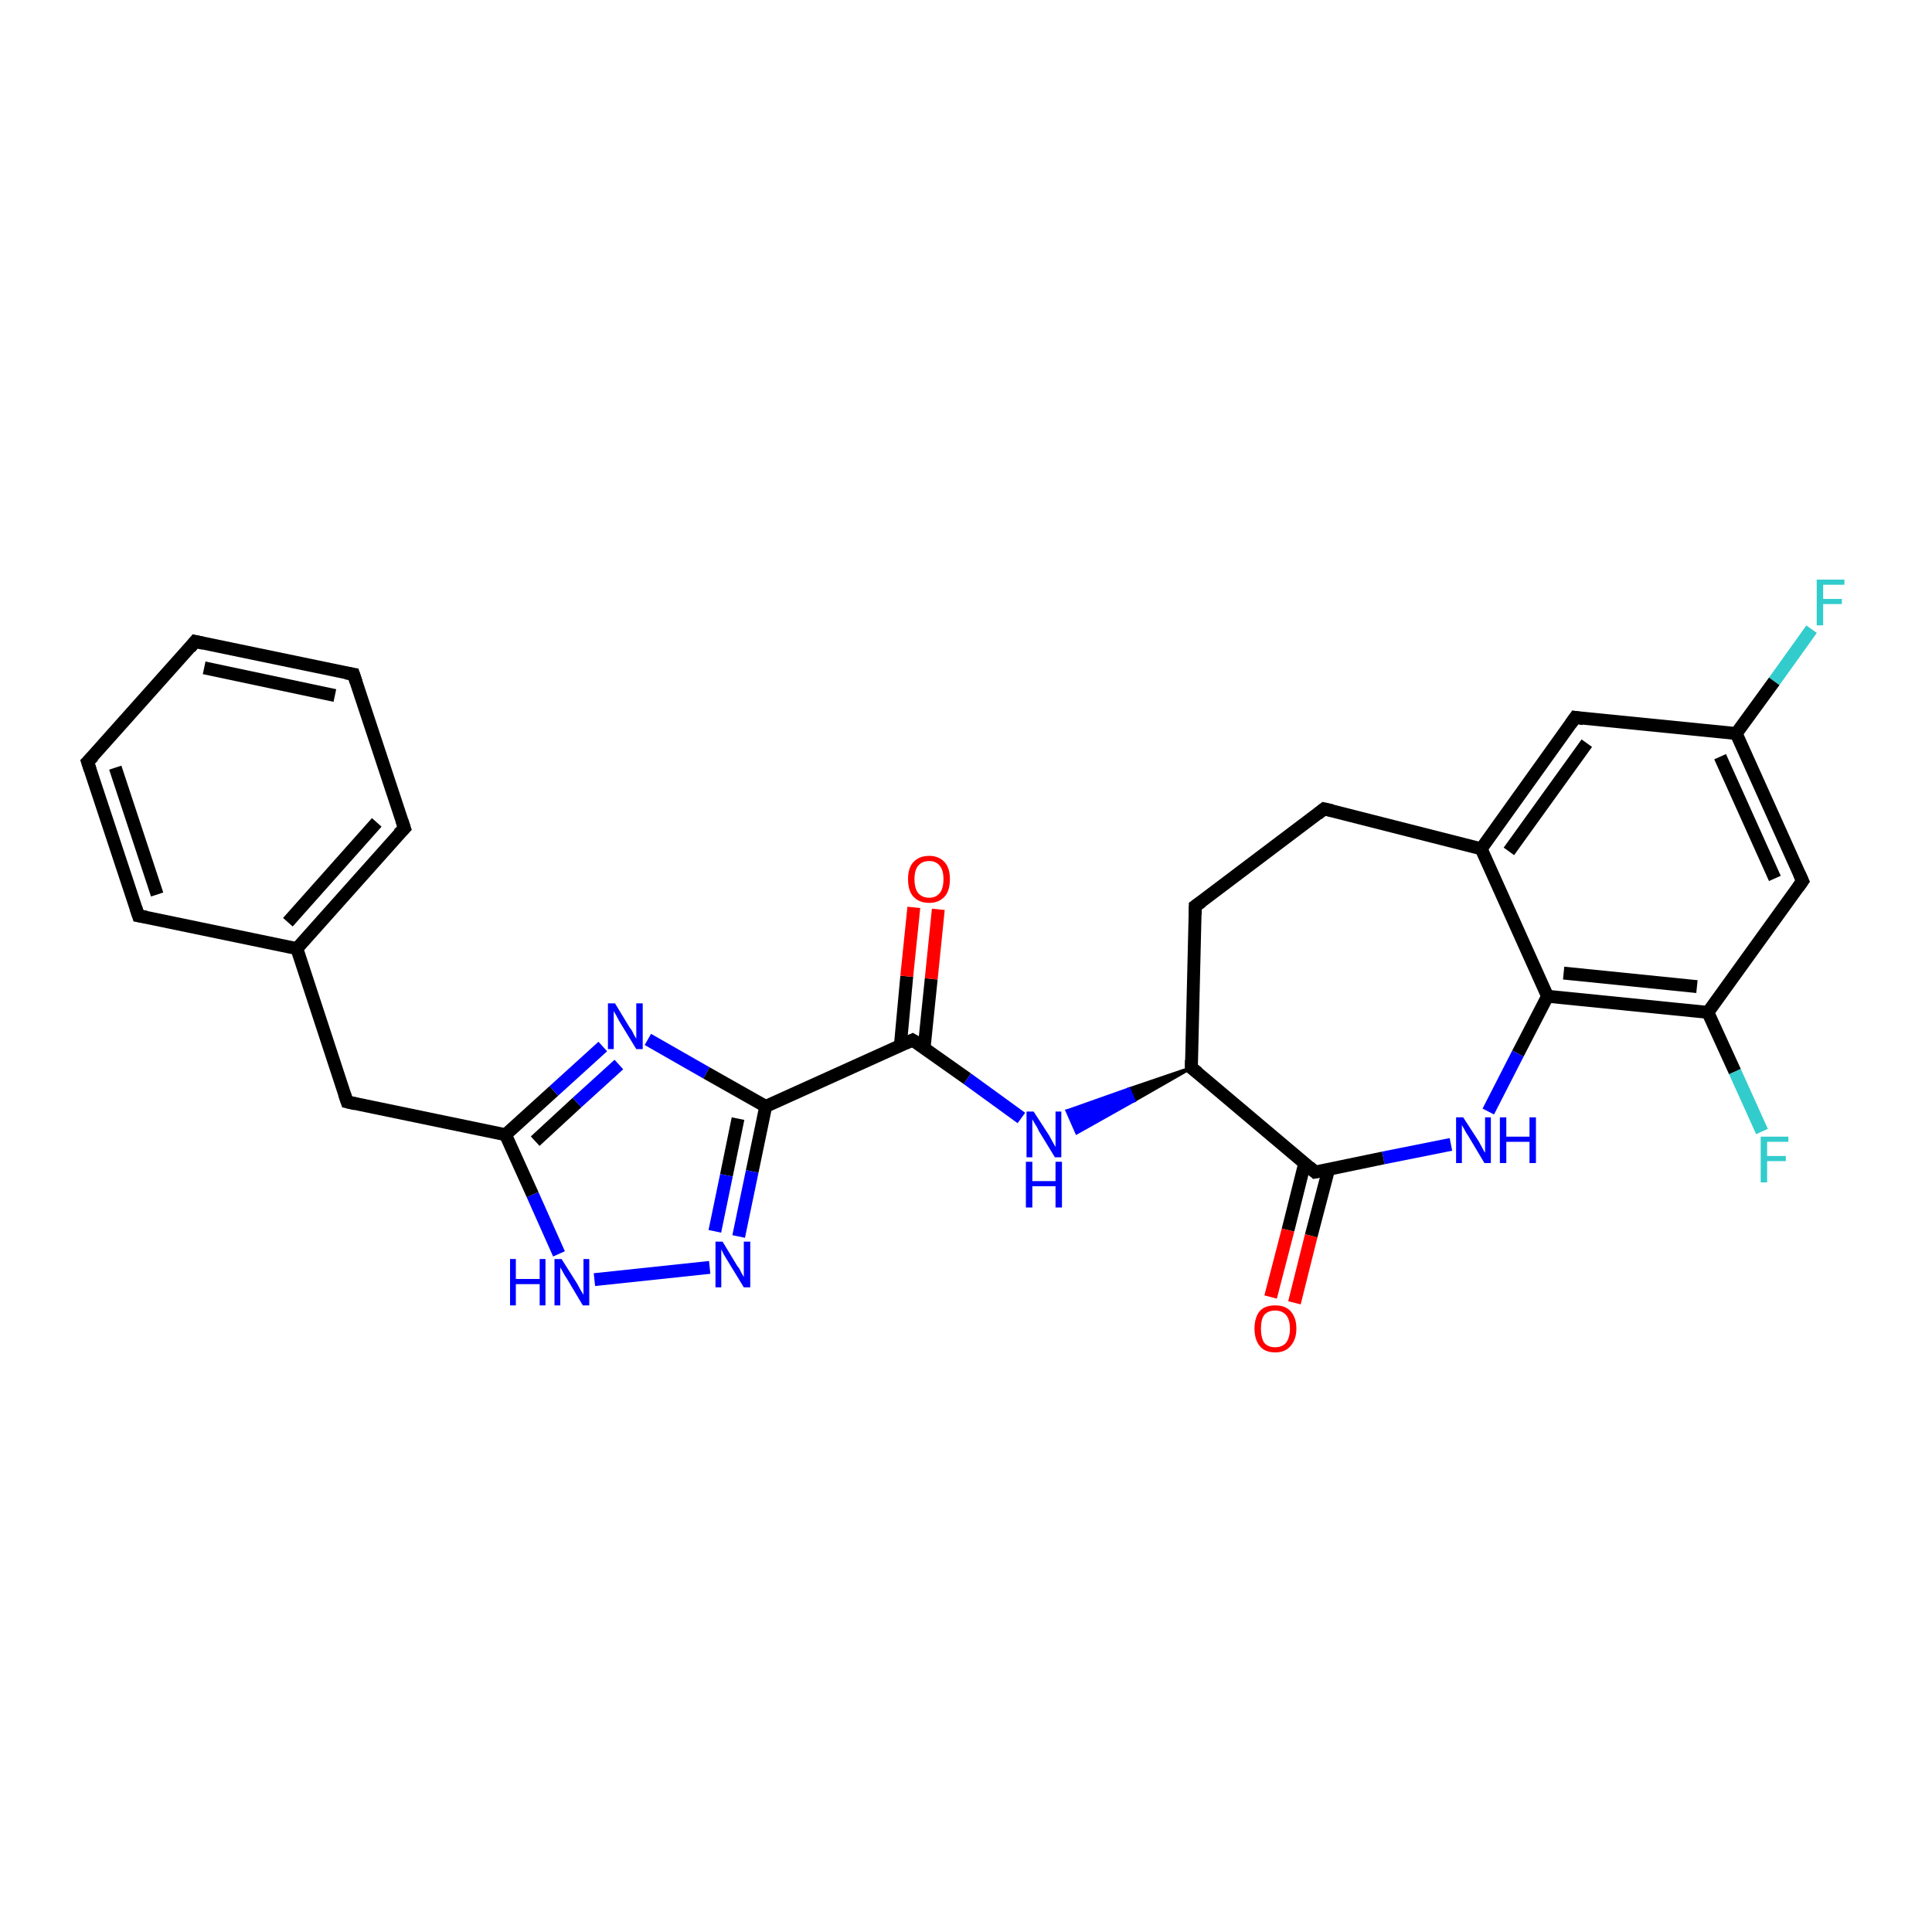 <?xml version='1.0' encoding='iso-8859-1'?>
<svg version='1.1' baseProfile='full'
              xmlns='http://www.w3.org/2000/svg'
                      xmlns:rdkit='http://www.rdkit.org/xml'
                      xmlns:xlink='http://www.w3.org/1999/xlink'
                  xml:space='preserve'
width='300px' height='300px' viewBox='0 0 300 300'>
<!-- END OF HEADER -->
<rect style='opacity:1.0;fill:#FFFFFF;stroke:none' width='300.0' height='300.0' x='0.0' y='0.0'> </rect>
<path class='bond-0 atom-0 atom-1' d='M 281.3,97.7 L 275.5,105.8' style='fill:none;fill-rule:evenodd;stroke:#33CCCC;stroke-width:2.0px;stroke-linecap:butt;stroke-linejoin:miter;stroke-opacity:1' />
<path class='bond-0 atom-0 atom-1' d='M 275.5,105.8 L 269.6,113.9' style='fill:none;fill-rule:evenodd;stroke:#000000;stroke-width:2.0px;stroke-linecap:butt;stroke-linejoin:miter;stroke-opacity:1' />
<path class='bond-1 atom-1 atom-2' d='M 269.6,113.9 L 279.9,136.8' style='fill:none;fill-rule:evenodd;stroke:#000000;stroke-width:2.0px;stroke-linecap:butt;stroke-linejoin:miter;stroke-opacity:1' />
<path class='bond-1 atom-1 atom-2' d='M 267.1,117.5 L 275.6,136.4' style='fill:none;fill-rule:evenodd;stroke:#000000;stroke-width:2.0px;stroke-linecap:butt;stroke-linejoin:miter;stroke-opacity:1' />
<path class='bond-2 atom-2 atom-3' d='M 279.9,136.8 L 265.2,157.2' style='fill:none;fill-rule:evenodd;stroke:#000000;stroke-width:2.0px;stroke-linecap:butt;stroke-linejoin:miter;stroke-opacity:1' />
<path class='bond-3 atom-3 atom-4' d='M 265.2,157.2 L 269.4,166.4' style='fill:none;fill-rule:evenodd;stroke:#000000;stroke-width:2.0px;stroke-linecap:butt;stroke-linejoin:miter;stroke-opacity:1' />
<path class='bond-3 atom-3 atom-4' d='M 269.4,166.4 L 273.6,175.7' style='fill:none;fill-rule:evenodd;stroke:#33CCCC;stroke-width:2.0px;stroke-linecap:butt;stroke-linejoin:miter;stroke-opacity:1' />
<path class='bond-4 atom-3 atom-5' d='M 265.2,157.2 L 240.3,154.7' style='fill:none;fill-rule:evenodd;stroke:#000000;stroke-width:2.0px;stroke-linecap:butt;stroke-linejoin:miter;stroke-opacity:1' />
<path class='bond-4 atom-3 atom-5' d='M 263.5,153.2 L 242.8,151.1' style='fill:none;fill-rule:evenodd;stroke:#000000;stroke-width:2.0px;stroke-linecap:butt;stroke-linejoin:miter;stroke-opacity:1' />
<path class='bond-5 atom-5 atom-6' d='M 240.3,154.7 L 235.7,163.6' style='fill:none;fill-rule:evenodd;stroke:#000000;stroke-width:2.0px;stroke-linecap:butt;stroke-linejoin:miter;stroke-opacity:1' />
<path class='bond-5 atom-5 atom-6' d='M 235.7,163.6 L 231.1,172.6' style='fill:none;fill-rule:evenodd;stroke:#0000FF;stroke-width:2.0px;stroke-linecap:butt;stroke-linejoin:miter;stroke-opacity:1' />
<path class='bond-6 atom-6 atom-7' d='M 225.3,177.7 L 214.8,179.8' style='fill:none;fill-rule:evenodd;stroke:#0000FF;stroke-width:2.0px;stroke-linecap:butt;stroke-linejoin:miter;stroke-opacity:1' />
<path class='bond-6 atom-6 atom-7' d='M 214.8,179.8 L 204.2,182.0' style='fill:none;fill-rule:evenodd;stroke:#000000;stroke-width:2.0px;stroke-linecap:butt;stroke-linejoin:miter;stroke-opacity:1' />
<path class='bond-7 atom-7 atom-8' d='M 202.6,180.6 L 200.0,191.0' style='fill:none;fill-rule:evenodd;stroke:#000000;stroke-width:2.0px;stroke-linecap:butt;stroke-linejoin:miter;stroke-opacity:1' />
<path class='bond-7 atom-7 atom-8' d='M 200.0,191.0 L 197.3,201.4' style='fill:none;fill-rule:evenodd;stroke:#FF0000;stroke-width:2.0px;stroke-linecap:butt;stroke-linejoin:miter;stroke-opacity:1' />
<path class='bond-7 atom-7 atom-8' d='M 206.3,181.6 L 203.6,191.9' style='fill:none;fill-rule:evenodd;stroke:#000000;stroke-width:2.0px;stroke-linecap:butt;stroke-linejoin:miter;stroke-opacity:1' />
<path class='bond-7 atom-7 atom-8' d='M 203.6,191.9 L 201.0,202.3' style='fill:none;fill-rule:evenodd;stroke:#FF0000;stroke-width:2.0px;stroke-linecap:butt;stroke-linejoin:miter;stroke-opacity:1' />
<path class='bond-8 atom-7 atom-9' d='M 204.2,182.0 L 185.0,165.8' style='fill:none;fill-rule:evenodd;stroke:#000000;stroke-width:2.0px;stroke-linecap:butt;stroke-linejoin:miter;stroke-opacity:1' />
<path class='bond-9 atom-9 atom-10' d='M 185.0,165.8 L 185.6,140.7' style='fill:none;fill-rule:evenodd;stroke:#000000;stroke-width:2.0px;stroke-linecap:butt;stroke-linejoin:miter;stroke-opacity:1' />
<path class='bond-10 atom-10 atom-11' d='M 185.6,140.7 L 205.6,125.6' style='fill:none;fill-rule:evenodd;stroke:#000000;stroke-width:2.0px;stroke-linecap:butt;stroke-linejoin:miter;stroke-opacity:1' />
<path class='bond-11 atom-11 atom-12' d='M 205.6,125.6 L 230.0,131.8' style='fill:none;fill-rule:evenodd;stroke:#000000;stroke-width:2.0px;stroke-linecap:butt;stroke-linejoin:miter;stroke-opacity:1' />
<path class='bond-12 atom-12 atom-13' d='M 230.0,131.8 L 244.6,111.4' style='fill:none;fill-rule:evenodd;stroke:#000000;stroke-width:2.0px;stroke-linecap:butt;stroke-linejoin:miter;stroke-opacity:1' />
<path class='bond-12 atom-12 atom-13' d='M 234.3,132.2 L 246.4,115.4' style='fill:none;fill-rule:evenodd;stroke:#000000;stroke-width:2.0px;stroke-linecap:butt;stroke-linejoin:miter;stroke-opacity:1' />
<path class='bond-13 atom-9 atom-14' d='M 185.0,165.8 L 176.1,170.9 L 175.3,169.1 Z' style='fill:#000000;fill-rule:evenodd;fill-opacity:1;stroke:#000000;stroke-width:0.5px;stroke-linecap:butt;stroke-linejoin:miter;stroke-opacity:1;' />
<path class='bond-13 atom-9 atom-14' d='M 176.1,170.9 L 165.7,172.5 L 167.2,175.9 Z' style='fill:#0000FF;fill-rule:evenodd;fill-opacity:1;stroke:#0000FF;stroke-width:0.5px;stroke-linecap:butt;stroke-linejoin:miter;stroke-opacity:1;' />
<path class='bond-13 atom-9 atom-14' d='M 176.1,170.9 L 175.3,169.1 L 165.7,172.5 Z' style='fill:#0000FF;fill-rule:evenodd;fill-opacity:1;stroke:#0000FF;stroke-width:0.5px;stroke-linecap:butt;stroke-linejoin:miter;stroke-opacity:1;' />
<path class='bond-14 atom-14 atom-15' d='M 158.6,173.6 L 150.2,167.5' style='fill:none;fill-rule:evenodd;stroke:#0000FF;stroke-width:2.0px;stroke-linecap:butt;stroke-linejoin:miter;stroke-opacity:1' />
<path class='bond-14 atom-14 atom-15' d='M 150.2,167.5 L 141.7,161.5' style='fill:none;fill-rule:evenodd;stroke:#000000;stroke-width:2.0px;stroke-linecap:butt;stroke-linejoin:miter;stroke-opacity:1' />
<path class='bond-15 atom-15 atom-16' d='M 143.5,162.7 L 144.6,152.0' style='fill:none;fill-rule:evenodd;stroke:#000000;stroke-width:2.0px;stroke-linecap:butt;stroke-linejoin:miter;stroke-opacity:1' />
<path class='bond-15 atom-15 atom-16' d='M 144.6,152.0 L 145.7,141.2' style='fill:none;fill-rule:evenodd;stroke:#FF0000;stroke-width:2.0px;stroke-linecap:butt;stroke-linejoin:miter;stroke-opacity:1' />
<path class='bond-15 atom-15 atom-16' d='M 139.8,162.4 L 140.8,151.6' style='fill:none;fill-rule:evenodd;stroke:#000000;stroke-width:2.0px;stroke-linecap:butt;stroke-linejoin:miter;stroke-opacity:1' />
<path class='bond-15 atom-15 atom-16' d='M 140.8,151.6 L 141.9,140.9' style='fill:none;fill-rule:evenodd;stroke:#FF0000;stroke-width:2.0px;stroke-linecap:butt;stroke-linejoin:miter;stroke-opacity:1' />
<path class='bond-16 atom-15 atom-17' d='M 141.7,161.5 L 118.9,171.8' style='fill:none;fill-rule:evenodd;stroke:#000000;stroke-width:2.0px;stroke-linecap:butt;stroke-linejoin:miter;stroke-opacity:1' />
<path class='bond-17 atom-17 atom-18' d='M 118.9,171.8 L 116.8,181.9' style='fill:none;fill-rule:evenodd;stroke:#000000;stroke-width:2.0px;stroke-linecap:butt;stroke-linejoin:miter;stroke-opacity:1' />
<path class='bond-17 atom-17 atom-18' d='M 116.8,181.9 L 114.7,192.0' style='fill:none;fill-rule:evenodd;stroke:#0000FF;stroke-width:2.0px;stroke-linecap:butt;stroke-linejoin:miter;stroke-opacity:1' />
<path class='bond-17 atom-17 atom-18' d='M 114.6,173.7 L 112.8,182.5' style='fill:none;fill-rule:evenodd;stroke:#000000;stroke-width:2.0px;stroke-linecap:butt;stroke-linejoin:miter;stroke-opacity:1' />
<path class='bond-17 atom-17 atom-18' d='M 112.8,182.5 L 111.0,191.2' style='fill:none;fill-rule:evenodd;stroke:#0000FF;stroke-width:2.0px;stroke-linecap:butt;stroke-linejoin:miter;stroke-opacity:1' />
<path class='bond-18 atom-18 atom-19' d='M 110.2,196.8 L 92.3,198.7' style='fill:none;fill-rule:evenodd;stroke:#0000FF;stroke-width:2.0px;stroke-linecap:butt;stroke-linejoin:miter;stroke-opacity:1' />
<path class='bond-19 atom-19 atom-20' d='M 86.8,194.7 L 82.7,185.5' style='fill:none;fill-rule:evenodd;stroke:#0000FF;stroke-width:2.0px;stroke-linecap:butt;stroke-linejoin:miter;stroke-opacity:1' />
<path class='bond-19 atom-19 atom-20' d='M 82.7,185.5 L 78.5,176.2' style='fill:none;fill-rule:evenodd;stroke:#000000;stroke-width:2.0px;stroke-linecap:butt;stroke-linejoin:miter;stroke-opacity:1' />
<path class='bond-20 atom-20 atom-21' d='M 78.5,176.2 L 53.9,171.1' style='fill:none;fill-rule:evenodd;stroke:#000000;stroke-width:2.0px;stroke-linecap:butt;stroke-linejoin:miter;stroke-opacity:1' />
<path class='bond-21 atom-21 atom-22' d='M 53.9,171.1 L 46.1,147.3' style='fill:none;fill-rule:evenodd;stroke:#000000;stroke-width:2.0px;stroke-linecap:butt;stroke-linejoin:miter;stroke-opacity:1' />
<path class='bond-22 atom-22 atom-23' d='M 46.1,147.3 L 62.8,128.6' style='fill:none;fill-rule:evenodd;stroke:#000000;stroke-width:2.0px;stroke-linecap:butt;stroke-linejoin:miter;stroke-opacity:1' />
<path class='bond-22 atom-22 atom-23' d='M 44.7,143.2 L 58.5,127.7' style='fill:none;fill-rule:evenodd;stroke:#000000;stroke-width:2.0px;stroke-linecap:butt;stroke-linejoin:miter;stroke-opacity:1' />
<path class='bond-23 atom-23 atom-24' d='M 62.8,128.6 L 54.9,104.7' style='fill:none;fill-rule:evenodd;stroke:#000000;stroke-width:2.0px;stroke-linecap:butt;stroke-linejoin:miter;stroke-opacity:1' />
<path class='bond-24 atom-24 atom-25' d='M 54.9,104.7 L 30.3,99.6' style='fill:none;fill-rule:evenodd;stroke:#000000;stroke-width:2.0px;stroke-linecap:butt;stroke-linejoin:miter;stroke-opacity:1' />
<path class='bond-24 atom-24 atom-25' d='M 52.0,108.0 L 31.7,103.7' style='fill:none;fill-rule:evenodd;stroke:#000000;stroke-width:2.0px;stroke-linecap:butt;stroke-linejoin:miter;stroke-opacity:1' />
<path class='bond-25 atom-25 atom-26' d='M 30.3,99.6 L 13.6,118.3' style='fill:none;fill-rule:evenodd;stroke:#000000;stroke-width:2.0px;stroke-linecap:butt;stroke-linejoin:miter;stroke-opacity:1' />
<path class='bond-26 atom-26 atom-27' d='M 13.6,118.3 L 21.5,142.2' style='fill:none;fill-rule:evenodd;stroke:#000000;stroke-width:2.0px;stroke-linecap:butt;stroke-linejoin:miter;stroke-opacity:1' />
<path class='bond-26 atom-26 atom-27' d='M 17.9,119.2 L 24.4,138.9' style='fill:none;fill-rule:evenodd;stroke:#000000;stroke-width:2.0px;stroke-linecap:butt;stroke-linejoin:miter;stroke-opacity:1' />
<path class='bond-27 atom-20 atom-28' d='M 78.5,176.2 L 86.0,169.4' style='fill:none;fill-rule:evenodd;stroke:#000000;stroke-width:2.0px;stroke-linecap:butt;stroke-linejoin:miter;stroke-opacity:1' />
<path class='bond-27 atom-20 atom-28' d='M 86.0,169.4 L 93.6,162.5' style='fill:none;fill-rule:evenodd;stroke:#0000FF;stroke-width:2.0px;stroke-linecap:butt;stroke-linejoin:miter;stroke-opacity:1' />
<path class='bond-27 atom-20 atom-28' d='M 83.1,177.2 L 89.6,171.2' style='fill:none;fill-rule:evenodd;stroke:#000000;stroke-width:2.0px;stroke-linecap:butt;stroke-linejoin:miter;stroke-opacity:1' />
<path class='bond-27 atom-20 atom-28' d='M 89.6,171.2 L 96.1,165.3' style='fill:none;fill-rule:evenodd;stroke:#0000FF;stroke-width:2.0px;stroke-linecap:butt;stroke-linejoin:miter;stroke-opacity:1' />
<path class='bond-28 atom-13 atom-1' d='M 244.6,111.4 L 269.6,113.9' style='fill:none;fill-rule:evenodd;stroke:#000000;stroke-width:2.0px;stroke-linecap:butt;stroke-linejoin:miter;stroke-opacity:1' />
<path class='bond-29 atom-28 atom-17' d='M 100.6,161.4 L 109.7,166.6' style='fill:none;fill-rule:evenodd;stroke:#0000FF;stroke-width:2.0px;stroke-linecap:butt;stroke-linejoin:miter;stroke-opacity:1' />
<path class='bond-29 atom-28 atom-17' d='M 109.7,166.6 L 118.9,171.8' style='fill:none;fill-rule:evenodd;stroke:#000000;stroke-width:2.0px;stroke-linecap:butt;stroke-linejoin:miter;stroke-opacity:1' />
<path class='bond-30 atom-12 atom-5' d='M 230.0,131.8 L 240.3,154.7' style='fill:none;fill-rule:evenodd;stroke:#000000;stroke-width:2.0px;stroke-linecap:butt;stroke-linejoin:miter;stroke-opacity:1' />
<path class='bond-31 atom-27 atom-22' d='M 21.5,142.2 L 46.1,147.3' style='fill:none;fill-rule:evenodd;stroke:#000000;stroke-width:2.0px;stroke-linecap:butt;stroke-linejoin:miter;stroke-opacity:1' />
<path d='M 279.4,135.7 L 279.9,136.8 L 279.2,137.8' style='fill:none;stroke:#000000;stroke-width:2.0px;stroke-linecap:butt;stroke-linejoin:miter;stroke-opacity:1;' />
<path d='M 204.7,181.9 L 204.2,182.0 L 203.3,181.2' style='fill:none;stroke:#000000;stroke-width:2.0px;stroke-linecap:butt;stroke-linejoin:miter;stroke-opacity:1;' />
<path d='M 186.0,166.6 L 185.0,165.8 L 185.0,164.6' style='fill:none;stroke:#000000;stroke-width:2.0px;stroke-linecap:butt;stroke-linejoin:miter;stroke-opacity:1;' />
<path d='M 185.6,142.0 L 185.6,140.7 L 186.6,140.0' style='fill:none;stroke:#000000;stroke-width:2.0px;stroke-linecap:butt;stroke-linejoin:miter;stroke-opacity:1;' />
<path d='M 204.6,126.4 L 205.6,125.6 L 206.9,125.9' style='fill:none;stroke:#000000;stroke-width:2.0px;stroke-linecap:butt;stroke-linejoin:miter;stroke-opacity:1;' />
<path d='M 243.9,112.4 L 244.6,111.4 L 245.9,111.6' style='fill:none;stroke:#000000;stroke-width:2.0px;stroke-linecap:butt;stroke-linejoin:miter;stroke-opacity:1;' />
<path d='M 142.2,161.8 L 141.7,161.5 L 140.6,162.0' style='fill:none;stroke:#000000;stroke-width:2.0px;stroke-linecap:butt;stroke-linejoin:miter;stroke-opacity:1;' />
<path d='M 55.2,171.4 L 53.9,171.1 L 53.5,169.9' style='fill:none;stroke:#000000;stroke-width:2.0px;stroke-linecap:butt;stroke-linejoin:miter;stroke-opacity:1;' />
<path d='M 61.9,129.5 L 62.8,128.6 L 62.4,127.4' style='fill:none;stroke:#000000;stroke-width:2.0px;stroke-linecap:butt;stroke-linejoin:miter;stroke-opacity:1;' />
<path d='M 55.3,105.9 L 54.9,104.7 L 53.7,104.5' style='fill:none;stroke:#000000;stroke-width:2.0px;stroke-linecap:butt;stroke-linejoin:miter;stroke-opacity:1;' />
<path d='M 31.6,99.9 L 30.3,99.6 L 29.5,100.6' style='fill:none;stroke:#000000;stroke-width:2.0px;stroke-linecap:butt;stroke-linejoin:miter;stroke-opacity:1;' />
<path d='M 14.5,117.4 L 13.6,118.3 L 14.0,119.5' style='fill:none;stroke:#000000;stroke-width:2.0px;stroke-linecap:butt;stroke-linejoin:miter;stroke-opacity:1;' />
<path d='M 21.1,141.0 L 21.5,142.2 L 22.7,142.4' style='fill:none;stroke:#000000;stroke-width:2.0px;stroke-linecap:butt;stroke-linejoin:miter;stroke-opacity:1;' />
<path class='atom-0' d='M 282.1 90.0
L 286.4 90.0
L 286.4 90.8
L 283.1 90.8
L 283.1 93.0
L 286.0 93.0
L 286.0 93.8
L 283.1 93.8
L 283.1 97.1
L 282.1 97.1
L 282.1 90.0
' fill='#33CCCC'/>
<path class='atom-4' d='M 273.4 176.5
L 277.7 176.5
L 277.7 177.3
L 274.4 177.3
L 274.4 179.5
L 277.3 179.5
L 277.3 180.3
L 274.4 180.3
L 274.4 183.6
L 273.4 183.6
L 273.4 176.5
' fill='#33CCCC'/>
<path class='atom-6' d='M 227.2 173.5
L 229.6 177.2
Q 229.8 177.6, 230.2 178.3
Q 230.5 178.9, 230.6 179.0
L 230.6 173.5
L 231.5 173.5
L 231.5 180.6
L 230.5 180.6
L 228.0 176.4
Q 227.7 176.0, 227.4 175.4
Q 227.1 174.9, 227.0 174.7
L 227.0 180.6
L 226.1 180.6
L 226.1 173.5
L 227.2 173.5
' fill='#0000FF'/>
<path class='atom-6' d='M 232.9 173.5
L 233.9 173.5
L 233.9 176.5
L 237.5 176.5
L 237.5 173.5
L 238.5 173.5
L 238.5 180.6
L 237.5 180.6
L 237.5 177.3
L 233.9 177.3
L 233.9 180.6
L 232.9 180.6
L 232.9 173.5
' fill='#0000FF'/>
<path class='atom-8' d='M 194.8 206.3
Q 194.8 204.6, 195.6 203.6
Q 196.4 202.7, 198.0 202.7
Q 199.6 202.7, 200.4 203.6
Q 201.3 204.6, 201.3 206.3
Q 201.3 208.0, 200.4 209.0
Q 199.6 210.0, 198.0 210.0
Q 196.4 210.0, 195.6 209.0
Q 194.8 208.0, 194.8 206.3
M 198.0 209.2
Q 199.1 209.2, 199.7 208.5
Q 200.3 207.7, 200.3 206.3
Q 200.3 204.9, 199.7 204.2
Q 199.1 203.5, 198.0 203.5
Q 196.9 203.5, 196.3 204.2
Q 195.8 204.9, 195.8 206.3
Q 195.8 207.7, 196.3 208.5
Q 196.9 209.2, 198.0 209.2
' fill='#FF0000'/>
<path class='atom-14' d='M 160.5 172.6
L 162.9 176.3
Q 163.1 176.7, 163.5 177.4
Q 163.9 178.1, 163.9 178.1
L 163.9 172.6
L 164.8 172.6
L 164.8 179.7
L 163.8 179.7
L 161.3 175.6
Q 161.1 175.1, 160.7 174.5
Q 160.4 174.0, 160.3 173.8
L 160.3 179.7
L 159.4 179.7
L 159.4 172.6
L 160.5 172.6
' fill='#0000FF'/>
<path class='atom-14' d='M 159.3 180.4
L 160.3 180.4
L 160.3 183.4
L 163.9 183.4
L 163.9 180.4
L 164.9 180.4
L 164.9 187.5
L 163.9 187.5
L 163.9 184.2
L 160.3 184.2
L 160.3 187.5
L 159.3 187.5
L 159.3 180.4
' fill='#0000FF'/>
<path class='atom-16' d='M 141.0 136.5
Q 141.0 134.8, 141.8 133.9
Q 142.7 132.9, 144.3 132.9
Q 145.8 132.9, 146.7 133.9
Q 147.5 134.8, 147.5 136.5
Q 147.5 138.3, 146.7 139.2
Q 145.8 140.2, 144.3 140.2
Q 142.7 140.2, 141.8 139.2
Q 141.0 138.3, 141.0 136.5
M 144.3 139.4
Q 145.3 139.4, 145.9 138.7
Q 146.5 138.0, 146.5 136.5
Q 146.5 135.1, 145.9 134.4
Q 145.3 133.7, 144.3 133.7
Q 143.2 133.7, 142.6 134.4
Q 142.0 135.1, 142.0 136.5
Q 142.0 138.0, 142.6 138.7
Q 143.2 139.4, 144.3 139.4
' fill='#FF0000'/>
<path class='atom-18' d='M 112.2 192.8
L 114.5 196.6
Q 114.8 196.9, 115.1 197.6
Q 115.5 198.3, 115.5 198.3
L 115.5 192.8
L 116.5 192.8
L 116.5 199.9
L 115.5 199.9
L 113.0 195.8
Q 112.7 195.3, 112.4 194.8
Q 112.1 194.2, 112.0 194.0
L 112.0 199.9
L 111.1 199.9
L 111.1 192.8
L 112.2 192.8
' fill='#0000FF'/>
<path class='atom-19' d='M 79.2 195.5
L 80.1 195.5
L 80.1 198.6
L 83.8 198.6
L 83.8 195.5
L 84.7 195.5
L 84.7 202.7
L 83.8 202.7
L 83.8 199.4
L 80.1 199.4
L 80.1 202.7
L 79.2 202.7
L 79.2 195.5
' fill='#0000FF'/>
<path class='atom-19' d='M 87.2 195.5
L 89.6 199.3
Q 89.8 199.7, 90.2 200.4
Q 90.6 201.0, 90.6 201.1
L 90.6 195.5
L 91.5 195.5
L 91.5 202.7
L 90.5 202.7
L 88.0 198.5
Q 87.7 198.1, 87.4 197.5
Q 87.1 197.0, 87.0 196.8
L 87.0 202.7
L 86.1 202.7
L 86.1 195.5
L 87.2 195.5
' fill='#0000FF'/>
<path class='atom-28' d='M 95.5 155.8
L 97.8 159.6
Q 98.1 159.9, 98.4 160.6
Q 98.8 161.3, 98.8 161.3
L 98.8 155.8
L 99.8 155.8
L 99.8 162.9
L 98.8 162.9
L 96.3 158.8
Q 96.0 158.3, 95.7 157.7
Q 95.4 157.2, 95.3 157.0
L 95.3 162.9
L 94.4 162.9
L 94.4 155.8
L 95.5 155.8
' fill='#0000FF'/>
</svg>
